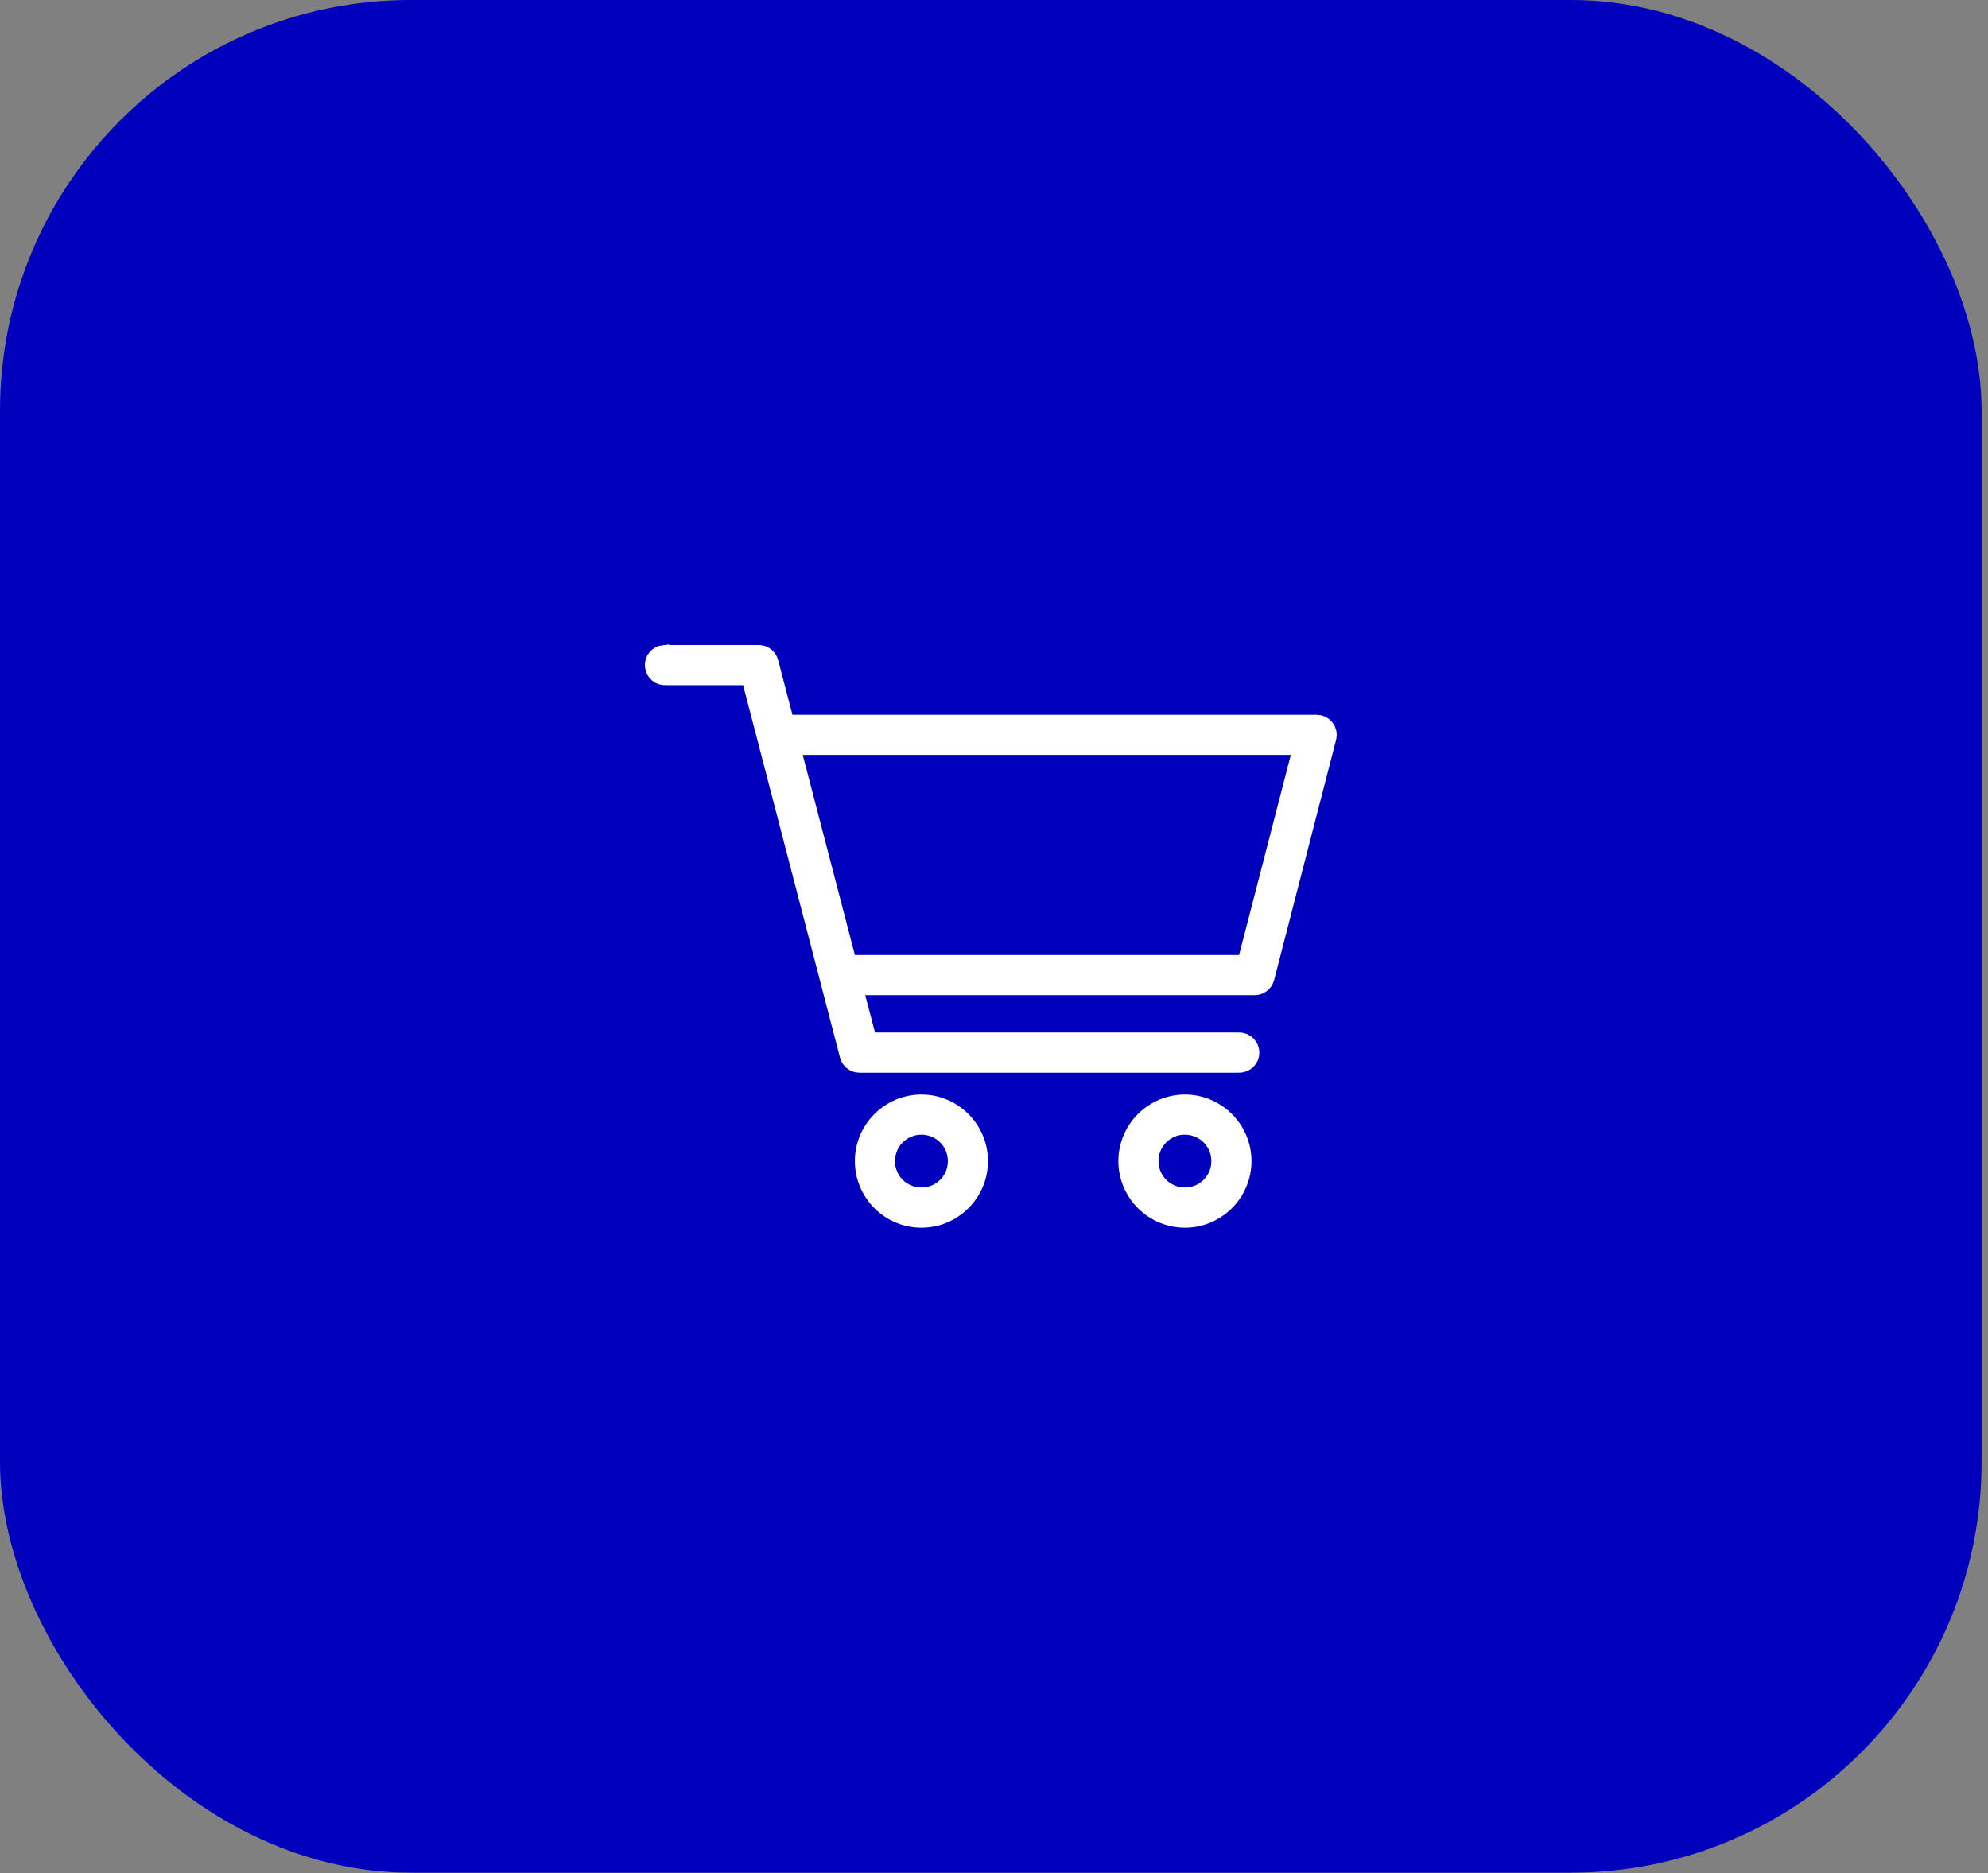<svg width="121" height="114" viewBox="0 0 121 114" fill="none" xmlns="http://www.w3.org/2000/svg">
<rect x="0" y="0" width="121" height="114" fill="#808080" stroke="none"/>
<rect width="120.611" height="113.962" rx="25" fill="#0000BD"/>
<path d="M40.429 40C40.169 40.025 39.978 40.256 40.002 40.516C40.026 40.777 40.257 40.968 40.518 40.944H45.809L51.853 64.174C51.907 64.383 52.095 64.528 52.31 64.528H75.422C75.548 64.53 75.67 64.481 75.76 64.392C75.85 64.304 75.9 64.183 75.9 64.056C75.9 63.93 75.85 63.809 75.76 63.72C75.67 63.632 75.548 63.583 75.422 63.584H52.679L51.691 59.811H76.366C76.581 59.811 76.769 59.666 76.823 59.457L80.596 44.835C80.633 44.694 80.602 44.544 80.512 44.428C80.423 44.313 80.285 44.246 80.139 44.246H47.652L46.636 40.355C46.581 40.146 46.394 40.001 46.178 40.001H40.518C40.504 40 40.489 40 40.474 40.001C40.459 40 40.445 40 40.43 40.001L40.429 40ZM47.888 45.189H79.534L75.997 58.868H51.454L47.888 45.189ZM56.083 67.358C54.265 67.358 52.781 68.842 52.781 70.659C52.781 72.478 54.265 73.962 56.083 73.962C57.901 73.962 59.385 72.478 59.385 70.659C59.385 68.842 57.901 67.358 56.083 67.358ZM72.121 67.358C70.303 67.358 68.819 68.842 68.819 70.659C68.819 72.478 70.303 73.962 72.121 73.962C73.938 73.962 75.422 72.478 75.422 70.659C75.422 68.842 73.938 67.358 72.121 67.358ZM56.083 68.301C57.391 68.301 58.442 69.352 58.442 70.659C58.442 71.968 57.391 73.018 56.083 73.018C54.775 73.018 53.725 71.968 53.725 70.659C53.725 69.352 54.775 68.301 56.083 68.301ZM72.121 68.301C73.429 68.301 74.479 69.352 74.479 70.659C74.479 71.968 73.429 73.018 72.121 73.018C70.812 73.018 69.762 71.968 69.762 70.659C69.762 69.352 70.812 68.301 72.121 68.301Z" fill="white" stroke="white" stroke-width="1.5"/>
</svg>
